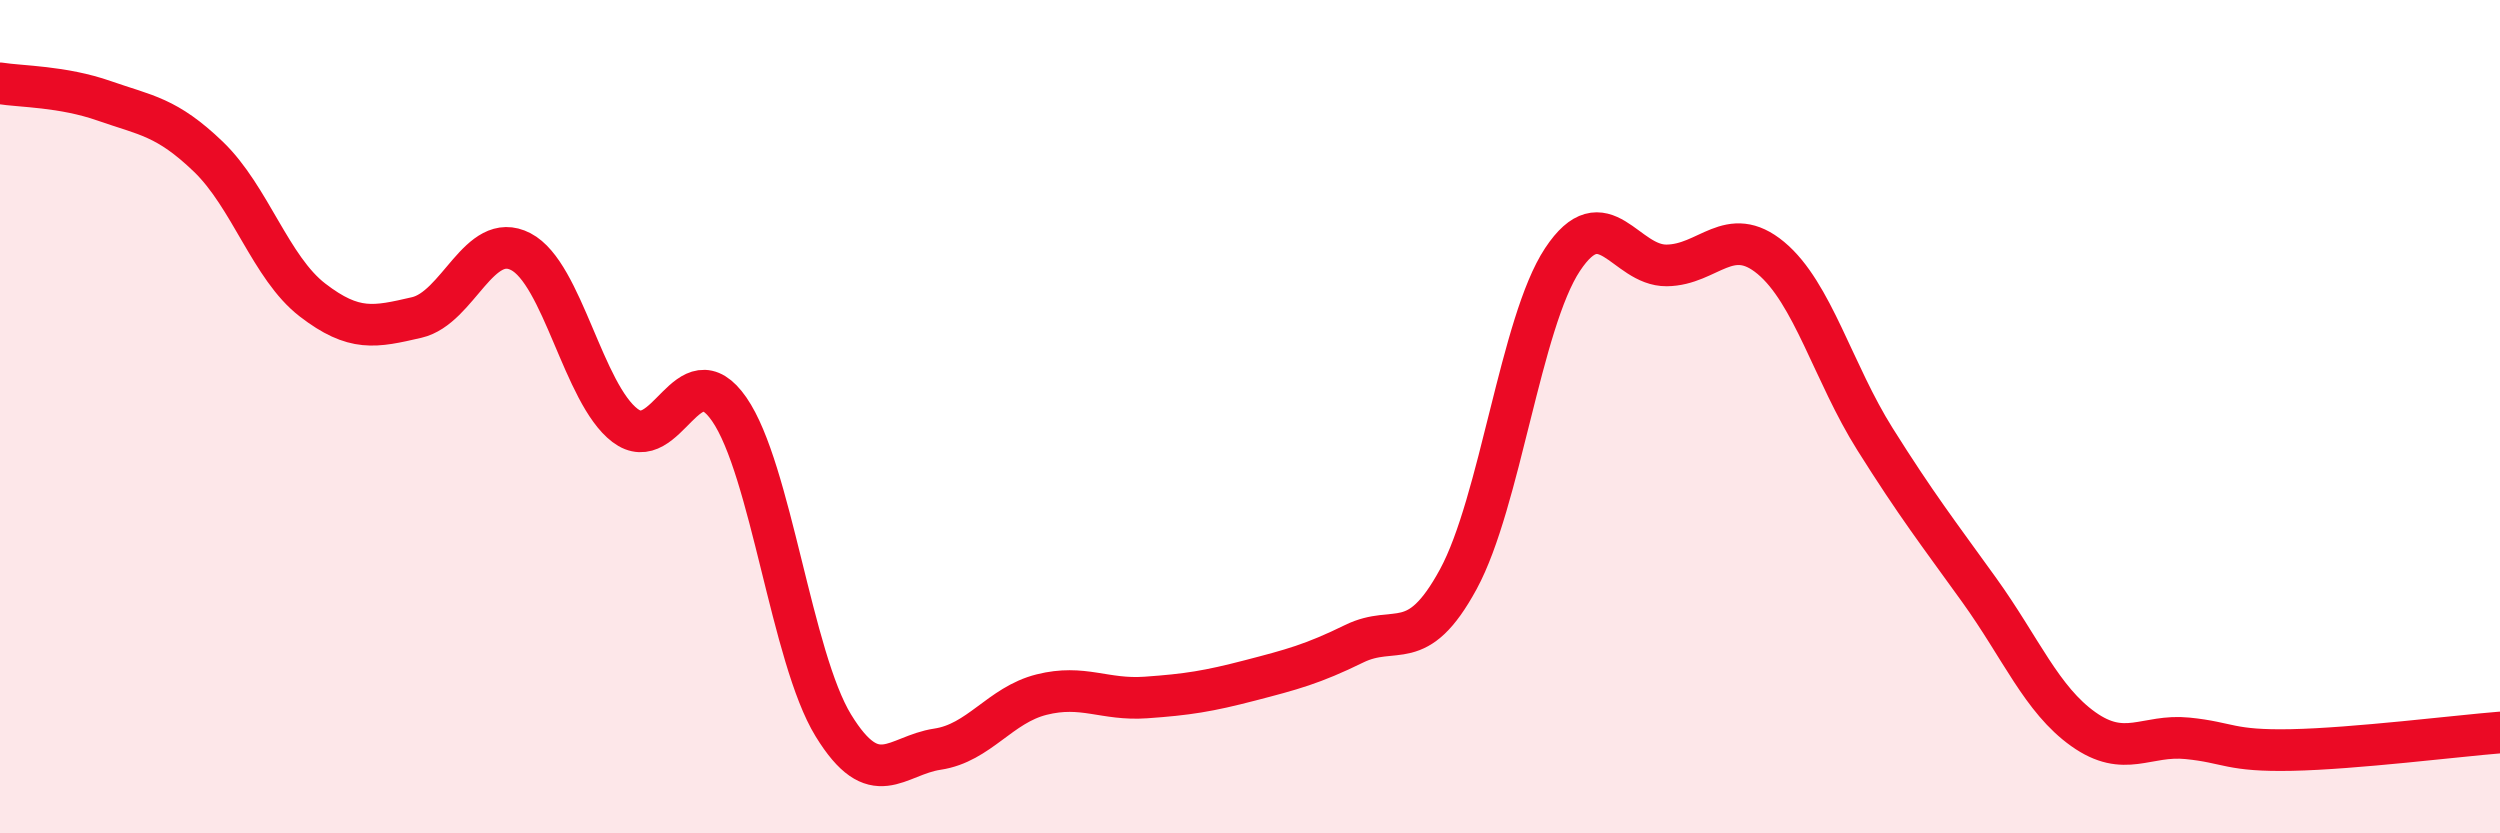 
    <svg width="60" height="20" viewBox="0 0 60 20" xmlns="http://www.w3.org/2000/svg">
      <path
        d="M 0,2 C 0.5,2.08 1.5,2.07 2.5,2.42 C 3.5,2.77 4,2.8 5,3.76 C 6,4.72 6.5,6.43 7.5,7.2 C 8.5,7.97 9,7.85 10,7.62 C 11,7.39 11.5,5.52 12.5,6.04 C 13.5,6.56 14,9.45 15,10.21 C 16,10.97 16.5,8.38 17.5,9.82 C 18.5,11.26 19,15.78 20,17.41 C 21,19.04 21.5,18.13 22.5,17.98 C 23.5,17.83 24,16.92 25,16.67 C 26,16.42 26.5,16.81 27.5,16.74 C 28.5,16.67 29,16.59 30,16.33 C 31,16.07 31.5,15.94 32.5,15.45 C 33.5,14.96 34,15.74 35,13.9 C 36,12.06 36.5,7.74 37.5,6.23 C 38.5,4.72 39,6.38 40,6.37 C 41,6.36 41.5,5.36 42.5,6.19 C 43.5,7.02 44,8.95 45,10.54 C 46,12.13 46.5,12.77 47.5,14.16 C 48.5,15.55 49,16.79 50,17.5 C 51,18.21 51.5,17.62 52.5,17.72 C 53.5,17.82 53.5,18.03 55,18 C 56.5,17.97 59,17.66 60,17.58L60 20L0 20Z"
        fill="#EB0A25"
        opacity="0.1"
        stroke-linecap="round"
        stroke-linejoin="round"
      />
      <path
        d="M 0,2 C 0.5,2.08 1.5,2.07 2.5,2.42 C 3.5,2.77 4,2.8 5,3.76 C 6,4.72 6.5,6.43 7.5,7.2 C 8.5,7.97 9,7.85 10,7.62 C 11,7.39 11.5,5.52 12.5,6.04 C 13.5,6.56 14,9.45 15,10.21 C 16,10.97 16.5,8.38 17.5,9.82 C 18.5,11.26 19,15.78 20,17.41 C 21,19.04 21.5,18.13 22.5,17.98 C 23.5,17.83 24,16.92 25,16.67 C 26,16.42 26.5,16.81 27.5,16.74 C 28.5,16.67 29,16.59 30,16.33 C 31,16.07 31.5,15.94 32.5,15.45 C 33.5,14.96 34,15.74 35,13.9 C 36,12.06 36.5,7.74 37.5,6.23 C 38.5,4.72 39,6.38 40,6.37 C 41,6.36 41.5,5.36 42.5,6.19 C 43.5,7.02 44,8.95 45,10.54 C 46,12.13 46.5,12.77 47.5,14.16 C 48.5,15.55 49,16.79 50,17.5 C 51,18.21 51.5,17.62 52.5,17.72 C 53.5,17.82 53.5,18.03 55,18 C 56.5,17.97 59,17.66 60,17.58"
        stroke="#EB0A25"
        stroke-width="1"
        fill="none"
        stroke-linecap="round"
        stroke-linejoin="round"
      />
    </svg>
  